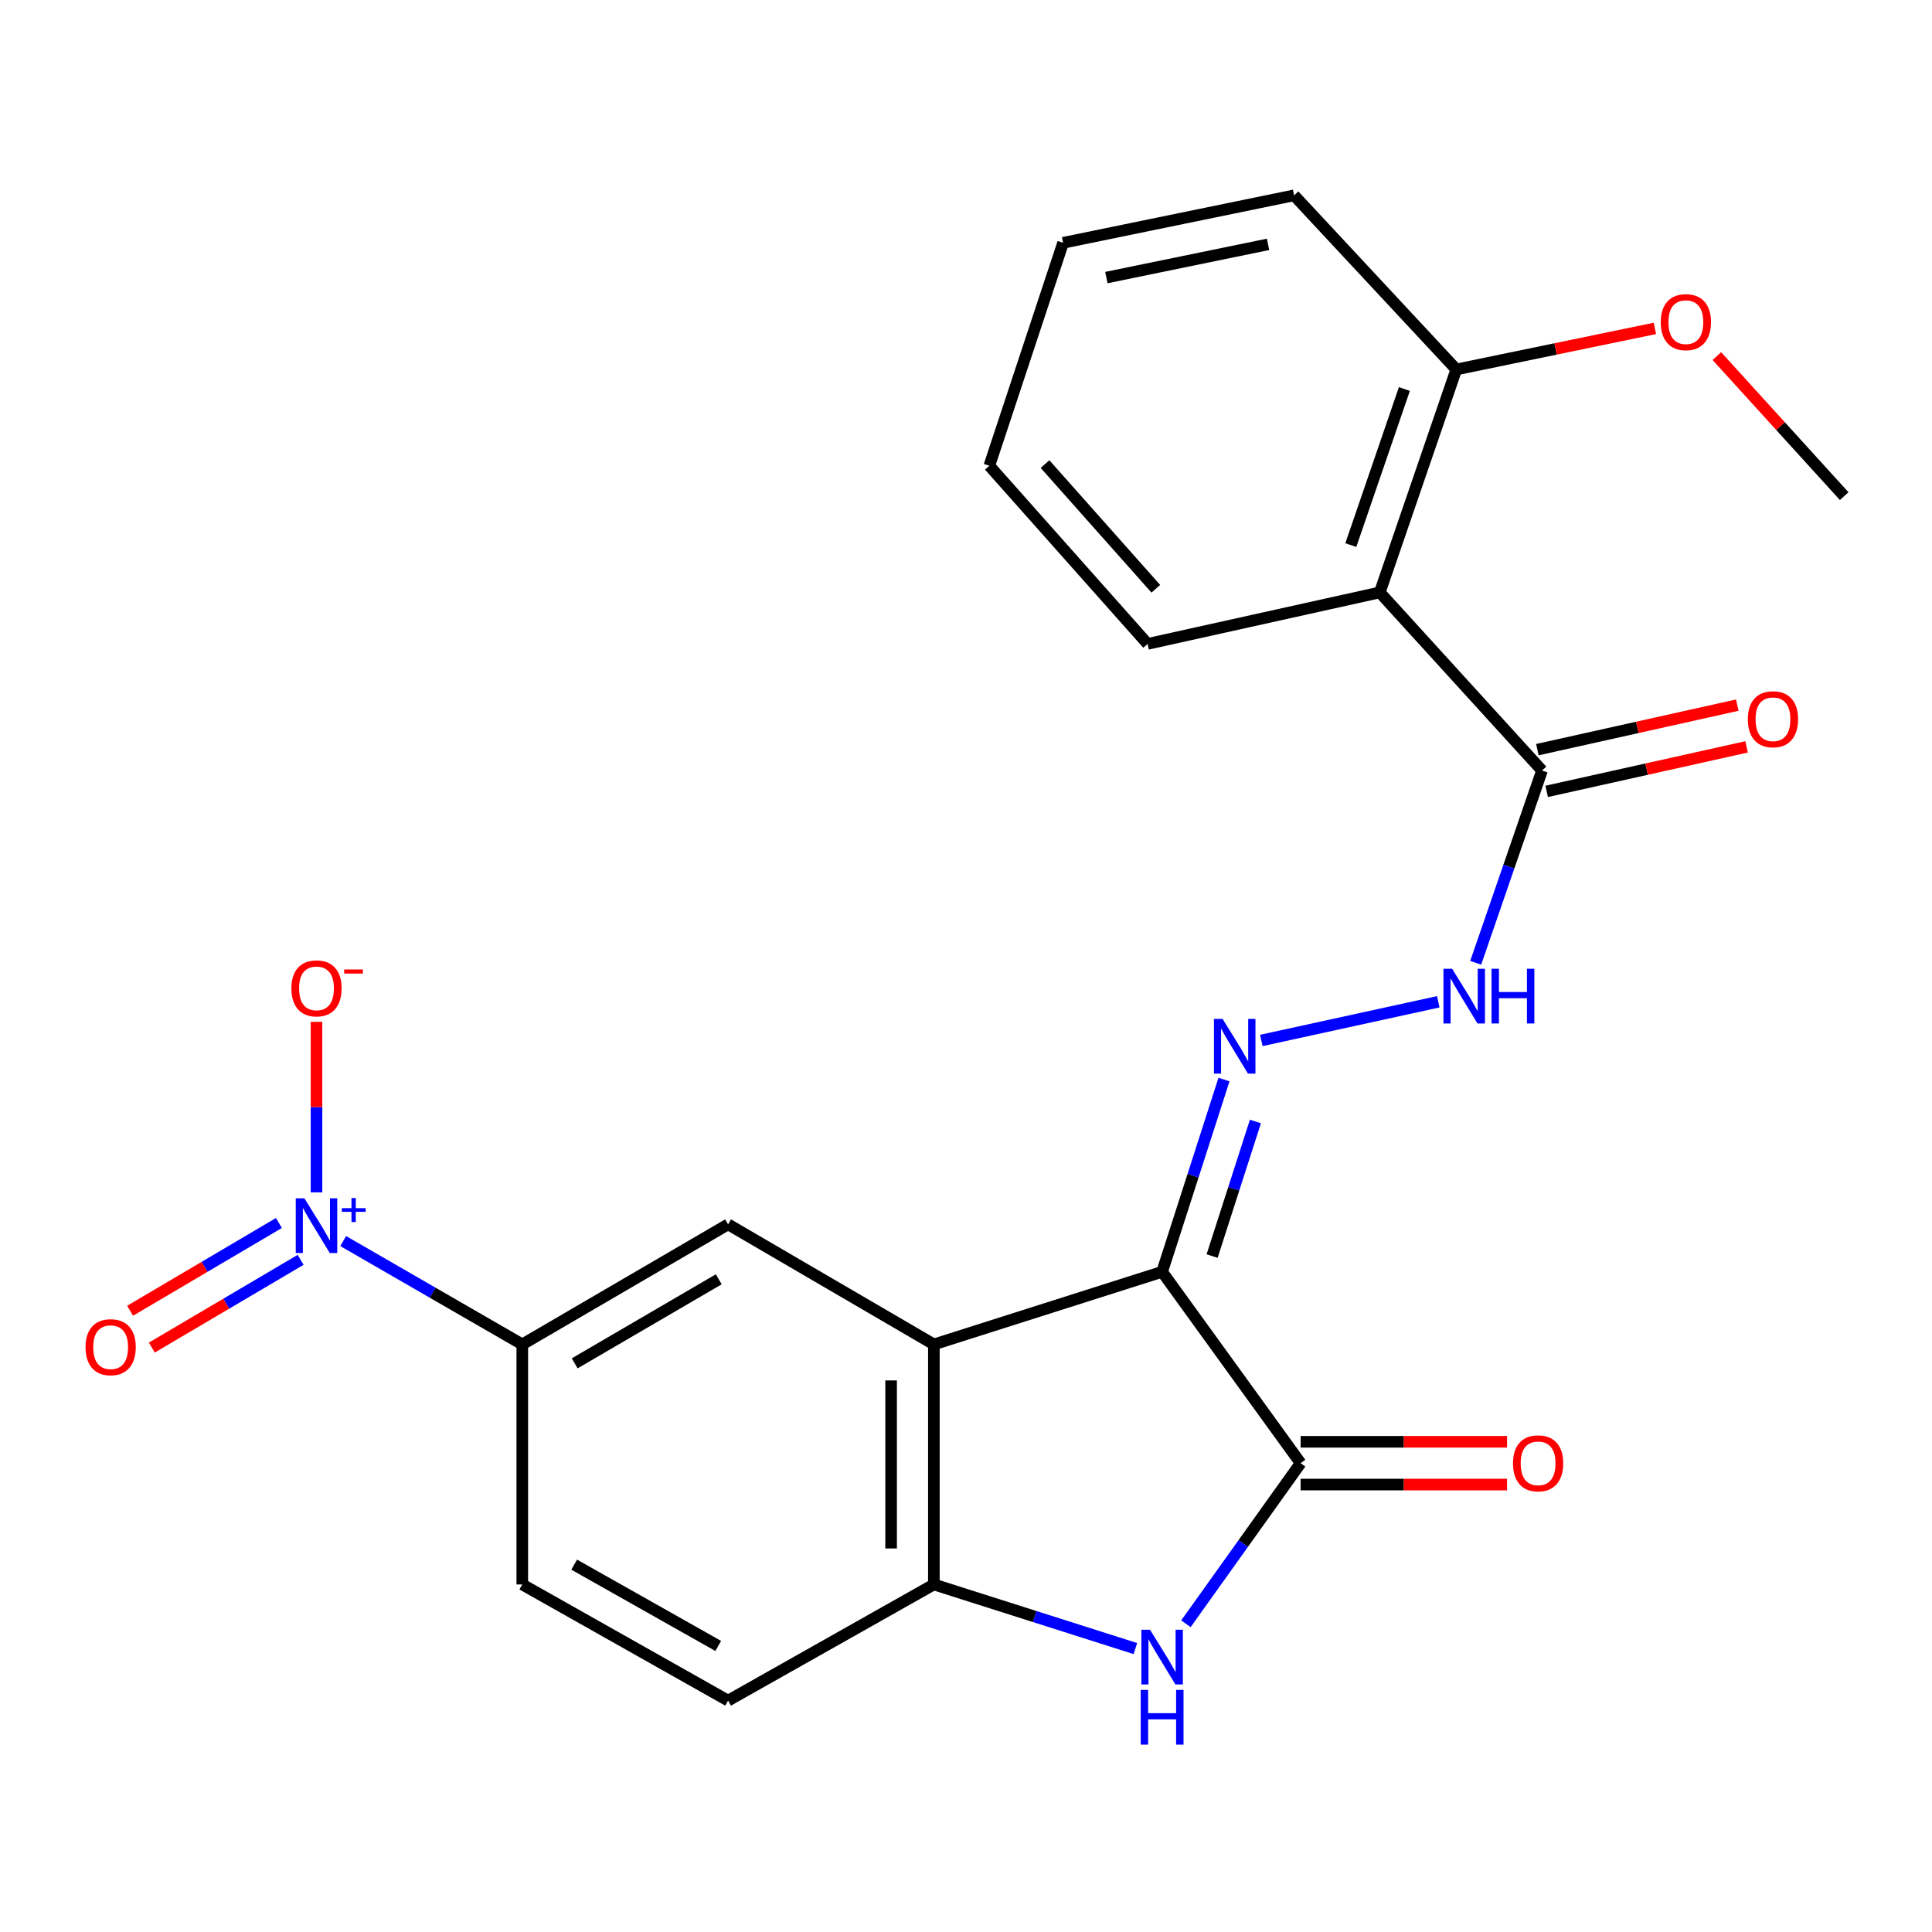 <?xml version='1.0' encoding='iso-8859-1'?>
<svg version='1.1' baseProfile='full'
              xmlns='http://www.w3.org/2000/svg'
                      xmlns:rdkit='http://www.rdkit.org/xml'
                      xmlns:xlink='http://www.w3.org/1999/xlink'
                  xml:space='preserve'
width='1000px' height='1000px' viewBox='0 0 1000 1000'>
<!-- END OF HEADER -->
<rect style='opacity:1.0;fill:#FFFFFF;stroke:none' width='1000' height='1000' x='0' y='0'> </rect>
<path class='bond-0' d='M 601.513,658.29 L 483.369,695.868' style='fill:none;fill-rule:evenodd;stroke:#000000;stroke-width:6px;stroke-linecap:butt;stroke-linejoin:miter;stroke-opacity:1' />
<path class='bond-1' d='M 601.513,658.29 L 673.202,757.338' style='fill:none;fill-rule:evenodd;stroke:#000000;stroke-width:6px;stroke-linecap:butt;stroke-linejoin:miter;stroke-opacity:1' />
<path class='bond-4' d='M 601.513,658.29 L 617.525,608.532' style='fill:none;fill-rule:evenodd;stroke:#000000;stroke-width:6px;stroke-linecap:butt;stroke-linejoin:miter;stroke-opacity:1' />
<path class='bond-4' d='M 617.525,608.532 L 633.536,558.773' style='fill:none;fill-rule:evenodd;stroke:#0000FF;stroke-width:6px;stroke-linecap:butt;stroke-linejoin:miter;stroke-opacity:1' />
<path class='bond-4' d='M 627.386,650.143 L 638.594,615.312' style='fill:none;fill-rule:evenodd;stroke:#000000;stroke-width:6px;stroke-linecap:butt;stroke-linejoin:miter;stroke-opacity:1' />
<path class='bond-4' d='M 638.594,615.312 L 649.802,580.481' style='fill:none;fill-rule:evenodd;stroke:#0000FF;stroke-width:6px;stroke-linecap:butt;stroke-linejoin:miter;stroke-opacity:1' />
<path class='bond-5' d='M 483.369,695.868 L 483.369,820.112' style='fill:none;fill-rule:evenodd;stroke:#000000;stroke-width:6px;stroke-linecap:butt;stroke-linejoin:miter;stroke-opacity:1' />
<path class='bond-5' d='M 461.235,714.505 L 461.235,801.475' style='fill:none;fill-rule:evenodd;stroke:#000000;stroke-width:6px;stroke-linecap:butt;stroke-linejoin:miter;stroke-opacity:1' />
<path class='bond-7' d='M 483.369,695.868 L 376.856,633.722' style='fill:none;fill-rule:evenodd;stroke:#000000;stroke-width:6px;stroke-linecap:butt;stroke-linejoin:miter;stroke-opacity:1' />
<path class='bond-3' d='M 673.202,757.338 L 643.516,798.899' style='fill:none;fill-rule:evenodd;stroke:#000000;stroke-width:6px;stroke-linecap:butt;stroke-linejoin:miter;stroke-opacity:1' />
<path class='bond-3' d='M 643.516,798.899 L 613.83,840.459' style='fill:none;fill-rule:evenodd;stroke:#0000FF;stroke-width:6px;stroke-linecap:butt;stroke-linejoin:miter;stroke-opacity:1' />
<path class='bond-13' d='M 673.202,768.405 L 726.623,768.405' style='fill:none;fill-rule:evenodd;stroke:#000000;stroke-width:6px;stroke-linecap:butt;stroke-linejoin:miter;stroke-opacity:1' />
<path class='bond-13' d='M 726.623,768.405 L 780.045,768.405' style='fill:none;fill-rule:evenodd;stroke:#FF0000;stroke-width:6px;stroke-linecap:butt;stroke-linejoin:miter;stroke-opacity:1' />
<path class='bond-13' d='M 673.202,746.272 L 726.623,746.272' style='fill:none;fill-rule:evenodd;stroke:#000000;stroke-width:6px;stroke-linecap:butt;stroke-linejoin:miter;stroke-opacity:1' />
<path class='bond-13' d='M 726.623,746.272 L 780.045,746.272' style='fill:none;fill-rule:evenodd;stroke:#FF0000;stroke-width:6px;stroke-linecap:butt;stroke-linejoin:miter;stroke-opacity:1' />
<path class='bond-2' d='M 177.634,642.371 L 223.983,669.12' style='fill:none;fill-rule:evenodd;stroke:#0000FF;stroke-width:6px;stroke-linecap:butt;stroke-linejoin:miter;stroke-opacity:1' />
<path class='bond-2' d='M 223.983,669.12 L 270.332,695.868' style='fill:none;fill-rule:evenodd;stroke:#000000;stroke-width:6px;stroke-linecap:butt;stroke-linejoin:miter;stroke-opacity:1' />
<path class='bond-11' d='M 163.82,617.166 L 163.82,573.031' style='fill:none;fill-rule:evenodd;stroke:#0000FF;stroke-width:6px;stroke-linecap:butt;stroke-linejoin:miter;stroke-opacity:1' />
<path class='bond-11' d='M 163.82,573.031 L 163.82,528.897' style='fill:none;fill-rule:evenodd;stroke:#FF0000;stroke-width:6px;stroke-linecap:butt;stroke-linejoin:miter;stroke-opacity:1' />
<path class='bond-12' d='M 144.367,633.021 L 105.854,655.728' style='fill:none;fill-rule:evenodd;stroke:#0000FF;stroke-width:6px;stroke-linecap:butt;stroke-linejoin:miter;stroke-opacity:1' />
<path class='bond-12' d='M 105.854,655.728 L 67.341,678.436' style='fill:none;fill-rule:evenodd;stroke:#FF0000;stroke-width:6px;stroke-linecap:butt;stroke-linejoin:miter;stroke-opacity:1' />
<path class='bond-12' d='M 155.608,652.087 L 117.095,674.795' style='fill:none;fill-rule:evenodd;stroke:#0000FF;stroke-width:6px;stroke-linecap:butt;stroke-linejoin:miter;stroke-opacity:1' />
<path class='bond-12' d='M 117.095,674.795 L 78.582,697.503' style='fill:none;fill-rule:evenodd;stroke:#FF0000;stroke-width:6px;stroke-linecap:butt;stroke-linejoin:miter;stroke-opacity:1' />
<path class='bond-24' d='M 587.674,853.299 L 535.521,836.706' style='fill:none;fill-rule:evenodd;stroke:#0000FF;stroke-width:6px;stroke-linecap:butt;stroke-linejoin:miter;stroke-opacity:1' />
<path class='bond-24' d='M 535.521,836.706 L 483.369,820.112' style='fill:none;fill-rule:evenodd;stroke:#000000;stroke-width:6px;stroke-linecap:butt;stroke-linejoin:miter;stroke-opacity:1' />
<path class='bond-10' d='M 652.859,538.536 L 744.448,518.523' style='fill:none;fill-rule:evenodd;stroke:#0000FF;stroke-width:6px;stroke-linecap:butt;stroke-linejoin:miter;stroke-opacity:1' />
<path class='bond-15' d='M 483.369,820.112 L 376.856,880.23' style='fill:none;fill-rule:evenodd;stroke:#000000;stroke-width:6px;stroke-linecap:butt;stroke-linejoin:miter;stroke-opacity:1' />
<path class='bond-6' d='M 714.174,306.635 L 798.146,398.822' style='fill:none;fill-rule:evenodd;stroke:#000000;stroke-width:6px;stroke-linecap:butt;stroke-linejoin:miter;stroke-opacity:1' />
<path class='bond-14' d='M 714.174,306.635 L 753.781,191.233' style='fill:none;fill-rule:evenodd;stroke:#000000;stroke-width:6px;stroke-linecap:butt;stroke-linejoin:miter;stroke-opacity:1' />
<path class='bond-14' d='M 699.18,282.14 L 726.905,201.358' style='fill:none;fill-rule:evenodd;stroke:#000000;stroke-width:6px;stroke-linecap:butt;stroke-linejoin:miter;stroke-opacity:1' />
<path class='bond-18' d='M 714.174,306.635 L 594,333.282' style='fill:none;fill-rule:evenodd;stroke:#000000;stroke-width:6px;stroke-linecap:butt;stroke-linejoin:miter;stroke-opacity:1' />
<path class='bond-9' d='M 376.856,633.722 L 270.332,695.868' style='fill:none;fill-rule:evenodd;stroke:#000000;stroke-width:6px;stroke-linecap:butt;stroke-linejoin:miter;stroke-opacity:1' />
<path class='bond-9' d='M 372.031,662.162 L 297.464,705.664' style='fill:none;fill-rule:evenodd;stroke:#000000;stroke-width:6px;stroke-linecap:butt;stroke-linejoin:miter;stroke-opacity:1' />
<path class='bond-8' d='M 798.146,398.822 L 780.985,448.582' style='fill:none;fill-rule:evenodd;stroke:#000000;stroke-width:6px;stroke-linecap:butt;stroke-linejoin:miter;stroke-opacity:1' />
<path class='bond-8' d='M 780.985,448.582 L 763.824,498.342' style='fill:none;fill-rule:evenodd;stroke:#0000FF;stroke-width:6px;stroke-linecap:butt;stroke-linejoin:miter;stroke-opacity:1' />
<path class='bond-16' d='M 800.552,409.624 L 852.289,398.102' style='fill:none;fill-rule:evenodd;stroke:#000000;stroke-width:6px;stroke-linecap:butt;stroke-linejoin:miter;stroke-opacity:1' />
<path class='bond-16' d='M 852.289,398.102 L 904.025,386.579' style='fill:none;fill-rule:evenodd;stroke:#FF0000;stroke-width:6px;stroke-linecap:butt;stroke-linejoin:miter;stroke-opacity:1' />
<path class='bond-16' d='M 795.741,388.02 L 847.477,376.497' style='fill:none;fill-rule:evenodd;stroke:#000000;stroke-width:6px;stroke-linecap:butt;stroke-linejoin:miter;stroke-opacity:1' />
<path class='bond-16' d='M 847.477,376.497 L 899.213,364.975' style='fill:none;fill-rule:evenodd;stroke:#FF0000;stroke-width:6px;stroke-linecap:butt;stroke-linejoin:miter;stroke-opacity:1' />
<path class='bond-17' d='M 270.332,695.868 L 270.332,820.112' style='fill:none;fill-rule:evenodd;stroke:#000000;stroke-width:6px;stroke-linecap:butt;stroke-linejoin:miter;stroke-opacity:1' />
<path class='bond-19' d='M 753.781,191.233 L 805.175,180.606' style='fill:none;fill-rule:evenodd;stroke:#000000;stroke-width:6px;stroke-linecap:butt;stroke-linejoin:miter;stroke-opacity:1' />
<path class='bond-19' d='M 805.175,180.606 L 856.568,169.98' style='fill:none;fill-rule:evenodd;stroke:#FF0000;stroke-width:6px;stroke-linecap:butt;stroke-linejoin:miter;stroke-opacity:1' />
<path class='bond-20' d='M 753.781,191.233 L 669.82,101.112' style='fill:none;fill-rule:evenodd;stroke:#000000;stroke-width:6px;stroke-linecap:butt;stroke-linejoin:miter;stroke-opacity:1' />
<path class='bond-25' d='M 376.856,880.23 L 270.332,820.112' style='fill:none;fill-rule:evenodd;stroke:#000000;stroke-width:6px;stroke-linecap:butt;stroke-linejoin:miter;stroke-opacity:1' />
<path class='bond-25' d='M 371.756,851.936 L 297.189,809.854' style='fill:none;fill-rule:evenodd;stroke:#000000;stroke-width:6px;stroke-linecap:butt;stroke-linejoin:miter;stroke-opacity:1' />
<path class='bond-22' d='M 594,333.282 L 512.069,241.083' style='fill:none;fill-rule:evenodd;stroke:#000000;stroke-width:6px;stroke-linecap:butt;stroke-linejoin:miter;stroke-opacity:1' />
<path class='bond-22' d='M 598.255,304.749 L 540.903,240.21' style='fill:none;fill-rule:evenodd;stroke:#000000;stroke-width:6px;stroke-linecap:butt;stroke-linejoin:miter;stroke-opacity:1' />
<path class='bond-21' d='M 888.647,184.313 L 921.596,220.555' style='fill:none;fill-rule:evenodd;stroke:#FF0000;stroke-width:6px;stroke-linecap:butt;stroke-linejoin:miter;stroke-opacity:1' />
<path class='bond-21' d='M 921.596,220.555 L 954.545,256.798' style='fill:none;fill-rule:evenodd;stroke:#000000;stroke-width:6px;stroke-linecap:butt;stroke-linejoin:miter;stroke-opacity:1' />
<path class='bond-26' d='M 669.82,101.112 L 550.262,125.68' style='fill:none;fill-rule:evenodd;stroke:#000000;stroke-width:6px;stroke-linecap:butt;stroke-linejoin:miter;stroke-opacity:1' />
<path class='bond-26' d='M 656.342,126.478 L 572.651,143.676' style='fill:none;fill-rule:evenodd;stroke:#000000;stroke-width:6px;stroke-linecap:butt;stroke-linejoin:miter;stroke-opacity:1' />
<path class='bond-23' d='M 512.069,241.083 L 550.262,125.68' style='fill:none;fill-rule:evenodd;stroke:#000000;stroke-width:6px;stroke-linecap:butt;stroke-linejoin:miter;stroke-opacity:1' />
<path  class='atom-3' d='M 157.56 620.238
L 166.84 635.238
Q 167.76 636.718, 169.24 639.398
Q 170.72 642.078, 170.8 642.238
L 170.8 620.238
L 174.56 620.238
L 174.56 648.558
L 170.68 648.558
L 160.72 632.158
Q 159.56 630.238, 158.32 628.038
Q 157.12 625.838, 156.76 625.158
L 156.76 648.558
L 153.08 648.558
L 153.08 620.238
L 157.56 620.238
' fill='#0000FF'/>
<path  class='atom-3' d='M 176.936 625.343
L 181.925 625.343
L 181.925 620.089
L 184.143 620.089
L 184.143 625.343
L 189.265 625.343
L 189.265 627.244
L 184.143 627.244
L 184.143 632.524
L 181.925 632.524
L 181.925 627.244
L 176.936 627.244
L 176.936 625.343
' fill='#0000FF'/>
<path  class='atom-4' d='M 595.253 843.542
L 604.533 858.542
Q 605.453 860.022, 606.933 862.702
Q 608.413 865.382, 608.493 865.542
L 608.493 843.542
L 612.253 843.542
L 612.253 871.862
L 608.373 871.862
L 598.413 855.462
Q 597.253 853.542, 596.013 851.342
Q 594.813 849.142, 594.453 848.462
L 594.453 871.862
L 590.773 871.862
L 590.773 843.542
L 595.253 843.542
' fill='#0000FF'/>
<path  class='atom-4' d='M 590.433 874.694
L 594.273 874.694
L 594.273 886.734
L 608.753 886.734
L 608.753 874.694
L 612.593 874.694
L 612.593 903.014
L 608.753 903.014
L 608.753 889.934
L 594.273 889.934
L 594.273 903.014
L 590.433 903.014
L 590.433 874.694
' fill='#0000FF'/>
<path  class='atom-5' d='M 632.819 527.387
L 642.099 542.387
Q 643.019 543.867, 644.499 546.547
Q 645.979 549.227, 646.059 549.387
L 646.059 527.387
L 649.819 527.387
L 649.819 555.707
L 645.939 555.707
L 635.979 539.307
Q 634.819 537.387, 633.579 535.187
Q 632.379 532.987, 632.019 532.307
L 632.019 555.707
L 628.339 555.707
L 628.339 527.387
L 632.819 527.387
' fill='#0000FF'/>
<path  class='atom-11' d='M 751.615 501.429
L 760.895 516.429
Q 761.815 517.909, 763.295 520.589
Q 764.775 523.269, 764.855 523.429
L 764.855 501.429
L 768.615 501.429
L 768.615 529.749
L 764.735 529.749
L 754.775 513.349
Q 753.615 511.429, 752.375 509.229
Q 751.175 507.029, 750.815 506.349
L 750.815 529.749
L 747.135 529.749
L 747.135 501.429
L 751.615 501.429
' fill='#0000FF'/>
<path  class='atom-11' d='M 772.015 501.429
L 775.855 501.429
L 775.855 513.469
L 790.335 513.469
L 790.335 501.429
L 794.175 501.429
L 794.175 529.749
L 790.335 529.749
L 790.335 516.669
L 775.855 516.669
L 775.855 529.749
L 772.015 529.749
L 772.015 501.429
' fill='#0000FF'/>
<path  class='atom-12' d='M 150.82 511.575
Q 150.82 504.775, 154.18 500.975
Q 157.54 497.175, 163.82 497.175
Q 170.1 497.175, 173.46 500.975
Q 176.82 504.775, 176.82 511.575
Q 176.82 518.455, 173.42 522.375
Q 170.02 526.255, 163.82 526.255
Q 157.58 526.255, 154.18 522.375
Q 150.82 518.495, 150.82 511.575
M 163.82 523.055
Q 168.14 523.055, 170.46 520.175
Q 172.82 517.255, 172.82 511.575
Q 172.82 506.015, 170.46 503.215
Q 168.14 500.375, 163.82 500.375
Q 159.5 500.375, 157.14 503.175
Q 154.82 505.975, 154.82 511.575
Q 154.82 517.295, 157.14 520.175
Q 159.5 523.055, 163.82 523.055
' fill='#FF0000'/>
<path  class='atom-12' d='M 178.14 501.797
L 187.829 501.797
L 187.829 503.909
L 178.14 503.909
L 178.14 501.797
' fill='#FF0000'/>
<path  class='atom-13' d='M 44.271 697.301
Q 44.271 690.501, 47.631 686.701
Q 50.991 682.901, 57.271 682.901
Q 63.551 682.901, 66.911 686.701
Q 70.271 690.501, 70.271 697.301
Q 70.271 704.181, 66.871 708.101
Q 63.471 711.981, 57.271 711.981
Q 51.031 711.981, 47.631 708.101
Q 44.271 704.221, 44.271 697.301
M 57.271 708.781
Q 61.591 708.781, 63.911 705.901
Q 66.271 702.981, 66.271 697.301
Q 66.271 691.741, 63.911 688.941
Q 61.591 686.101, 57.271 686.101
Q 52.951 686.101, 50.591 688.901
Q 48.271 691.701, 48.271 697.301
Q 48.271 703.021, 50.591 705.901
Q 52.951 708.781, 57.271 708.781
' fill='#FF0000'/>
<path  class='atom-14' d='M 783.118 757.418
Q 783.118 750.618, 786.478 746.818
Q 789.838 743.018, 796.118 743.018
Q 802.398 743.018, 805.758 746.818
Q 809.118 750.618, 809.118 757.418
Q 809.118 764.298, 805.718 768.218
Q 802.318 772.098, 796.118 772.098
Q 789.878 772.098, 786.478 768.218
Q 783.118 764.338, 783.118 757.418
M 796.118 768.898
Q 800.438 768.898, 802.758 766.018
Q 805.118 763.098, 805.118 757.418
Q 805.118 751.858, 802.758 749.058
Q 800.438 746.218, 796.118 746.218
Q 791.798 746.218, 789.438 749.018
Q 787.118 751.818, 787.118 757.418
Q 787.118 763.138, 789.438 766.018
Q 791.798 768.898, 796.118 768.898
' fill='#FF0000'/>
<path  class='atom-17' d='M 904.681 372.28
Q 904.681 365.48, 908.041 361.68
Q 911.401 357.88, 917.681 357.88
Q 923.961 357.88, 927.321 361.68
Q 930.681 365.48, 930.681 372.28
Q 930.681 379.16, 927.281 383.08
Q 923.881 386.96, 917.681 386.96
Q 911.441 386.96, 908.041 383.08
Q 904.681 379.2, 904.681 372.28
M 917.681 383.76
Q 922.001 383.76, 924.321 380.88
Q 926.681 377.96, 926.681 372.28
Q 926.681 366.72, 924.321 363.92
Q 922.001 361.08, 917.681 361.08
Q 913.361 361.08, 911.001 363.88
Q 908.681 366.68, 908.681 372.28
Q 908.681 378, 911.001 380.88
Q 913.361 383.76, 917.681 383.76
' fill='#FF0000'/>
<path  class='atom-20' d='M 859.602 166.744
Q 859.602 159.944, 862.962 156.144
Q 866.322 152.344, 872.602 152.344
Q 878.882 152.344, 882.242 156.144
Q 885.602 159.944, 885.602 166.744
Q 885.602 173.624, 882.202 177.544
Q 878.802 181.424, 872.602 181.424
Q 866.362 181.424, 862.962 177.544
Q 859.602 173.664, 859.602 166.744
M 872.602 178.224
Q 876.922 178.224, 879.242 175.344
Q 881.602 172.424, 881.602 166.744
Q 881.602 161.184, 879.242 158.384
Q 876.922 155.544, 872.602 155.544
Q 868.282 155.544, 865.922 158.344
Q 863.602 161.144, 863.602 166.744
Q 863.602 172.464, 865.922 175.344
Q 868.282 178.224, 872.602 178.224
' fill='#FF0000'/>
</svg>
